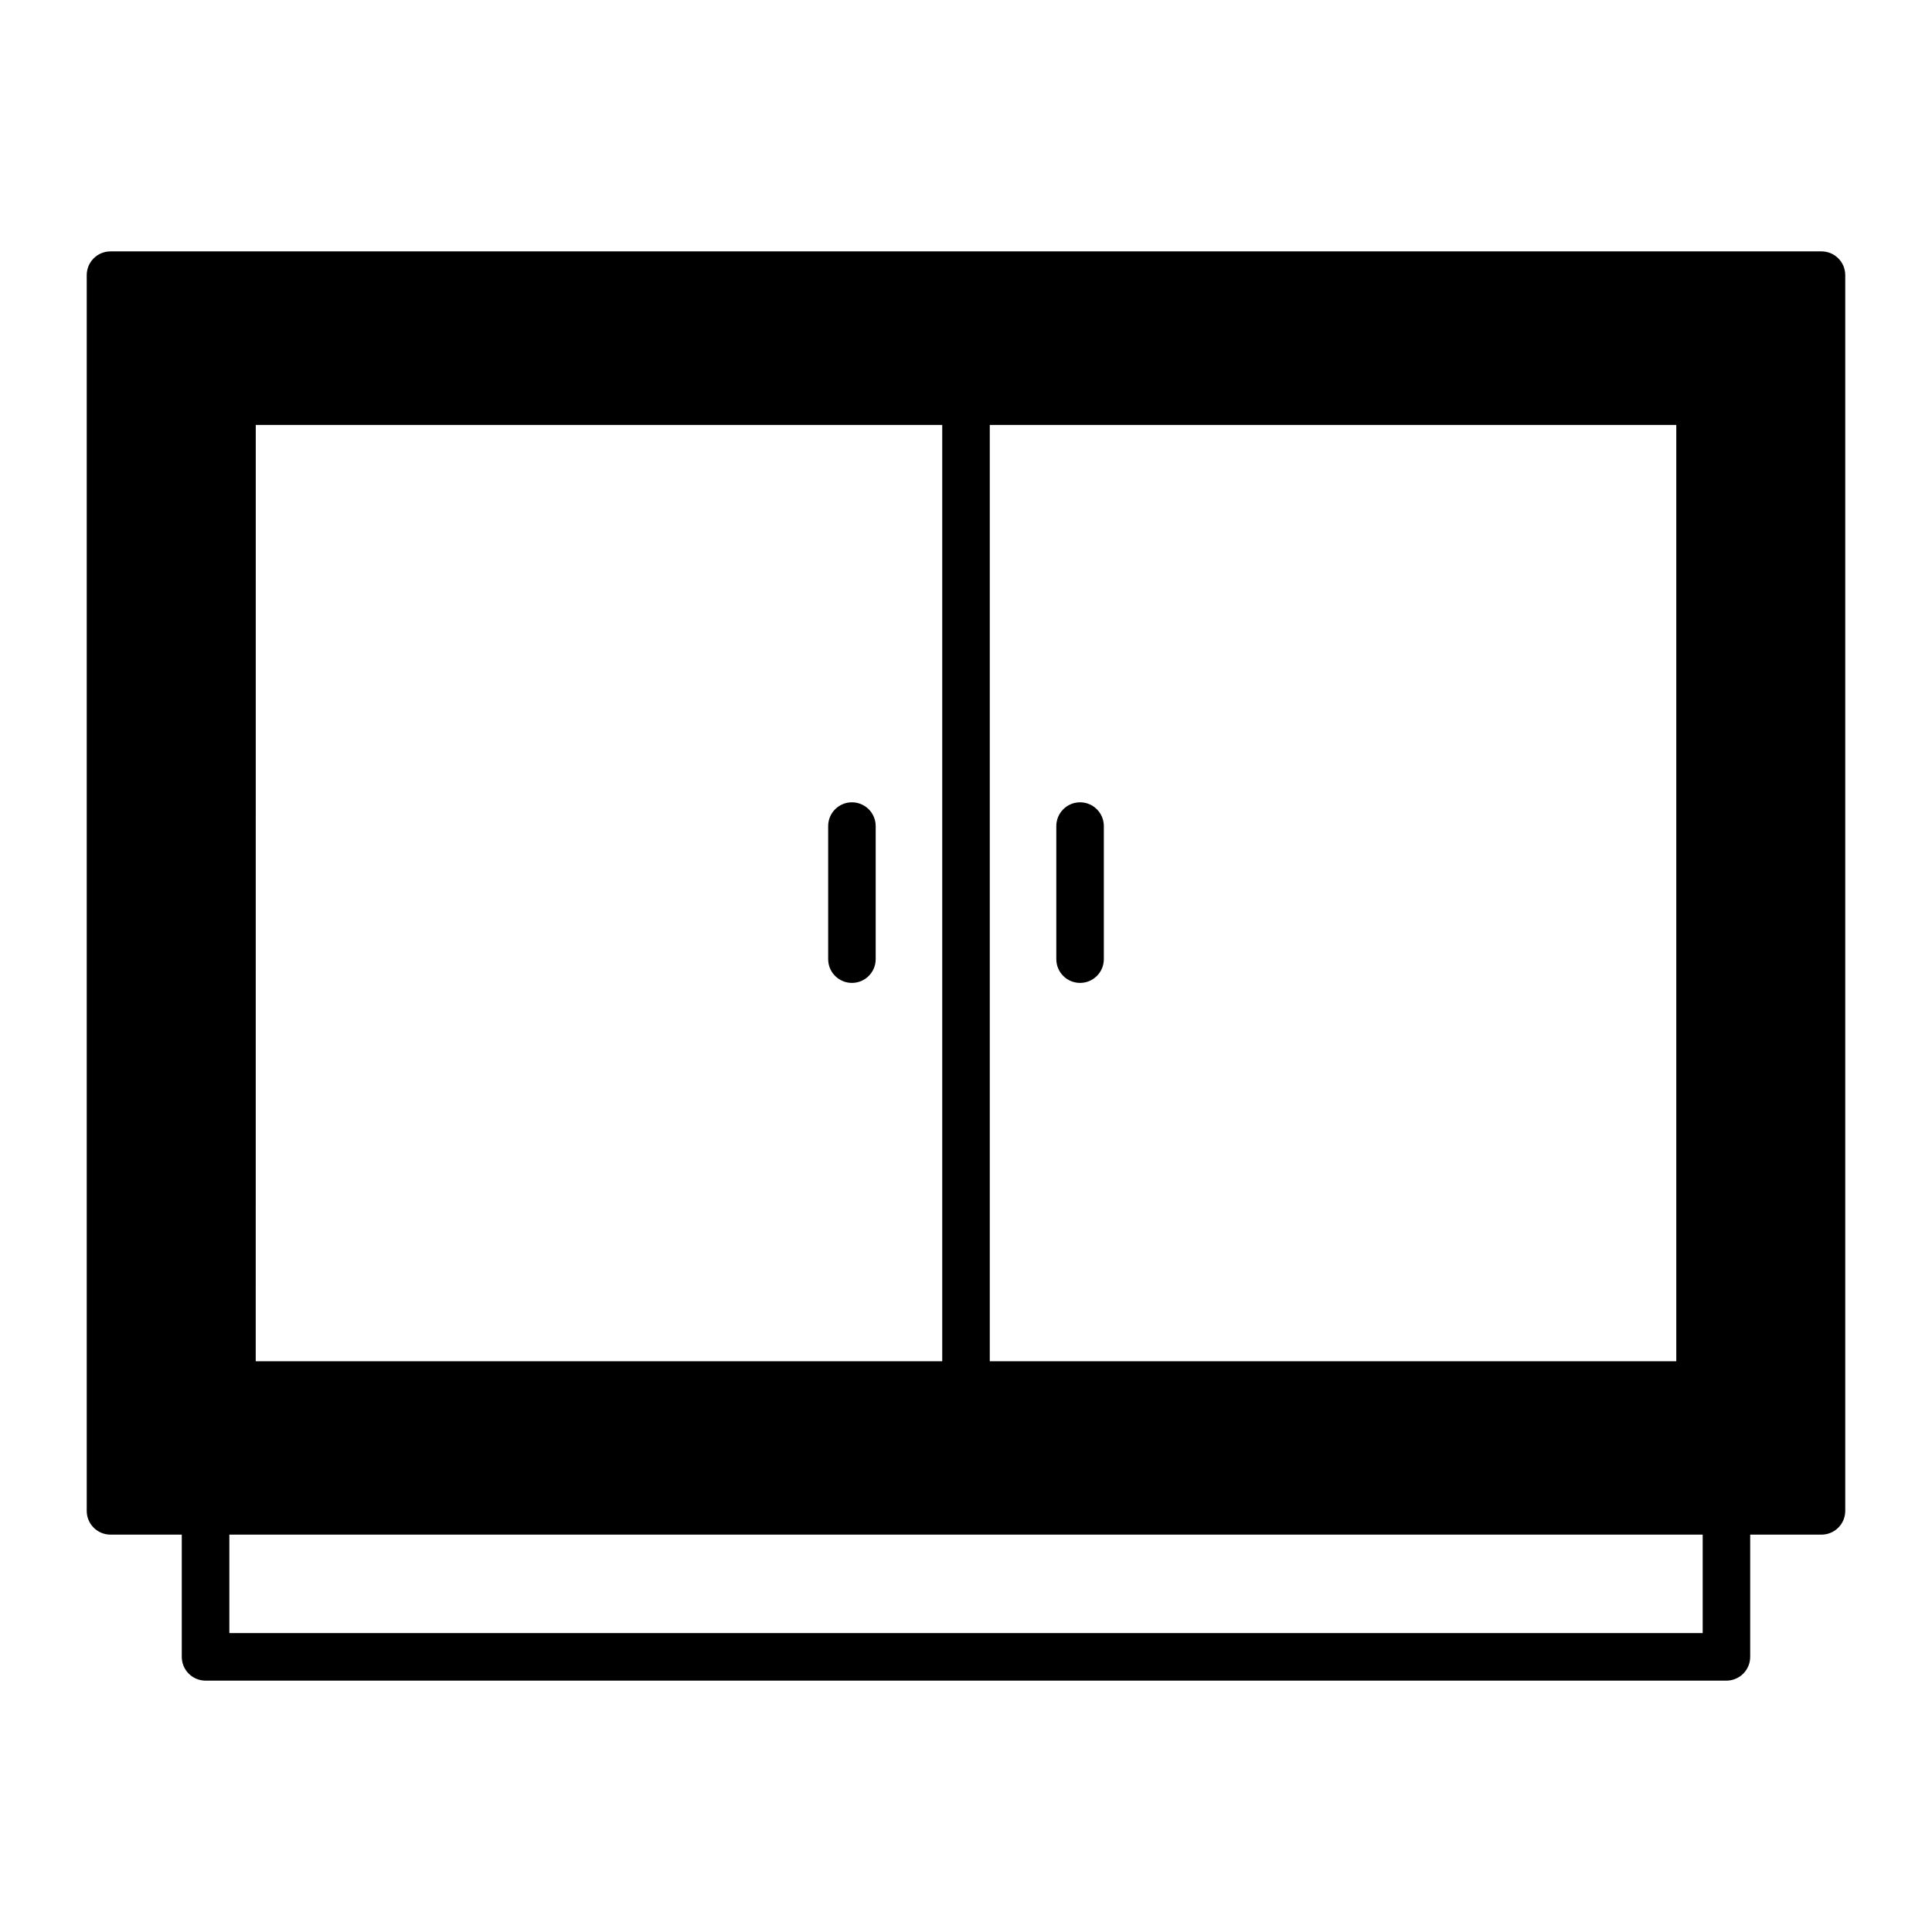 <?xml version="1.0" encoding="UTF-8"?>
<!-- Uploaded to: ICON Repo, www.svgrepo.com, Generator: ICON Repo Mixer Tools -->
<svg fill="#000000" width="800px" height="800px" version="1.1" viewBox="144 144 512 512" xmlns="http://www.w3.org/2000/svg">
 <g>
  <path d="m626.71 210.62h-453.43c-3.481 0-6.297 2.82-6.297 6.297v327.48c0 1.672 0.66 3.273 1.844 4.453 1.18 1.18 2.781 1.844 4.453 1.844h18.891v32.395c0 1.672 0.664 3.273 1.848 4.453 1.18 1.184 2.781 1.844 4.453 1.844h403.05c1.668 0 3.269-0.66 4.453-1.844 1.18-1.18 1.844-2.781 1.844-4.453v-32.395h18.891c1.672 0 3.273-0.664 4.453-1.844 1.184-1.18 1.848-2.781 1.848-4.453v-327.48c0-3.477-2.82-6.297-6.301-6.297zm-220.41 45.996h181.93v248.13h-181.93zm-194.52 0h181.92v248.13h-181.93zm383.45 320.17h-390.45v-26.098h390.45z"/>
  <path d="m369.77 356.62c-3.477 0-6.297 2.82-6.297 6.297v35.266c0 3.481 2.82 6.297 6.297 6.297 3.477 0 6.297-2.816 6.297-6.297v-35.266c0-1.672-0.664-3.273-1.844-4.453-1.18-1.18-2.781-1.844-4.453-1.844z"/>
  <path d="m430.23 356.62c-3.477 0-6.297 2.82-6.297 6.297v35.266c0 3.481 2.82 6.297 6.297 6.297 3.481 0 6.297-2.816 6.297-6.297v-35.266c0-1.672-0.664-3.273-1.844-4.453-1.18-1.18-2.781-1.844-4.453-1.844z"/>
 </g>
</svg>
